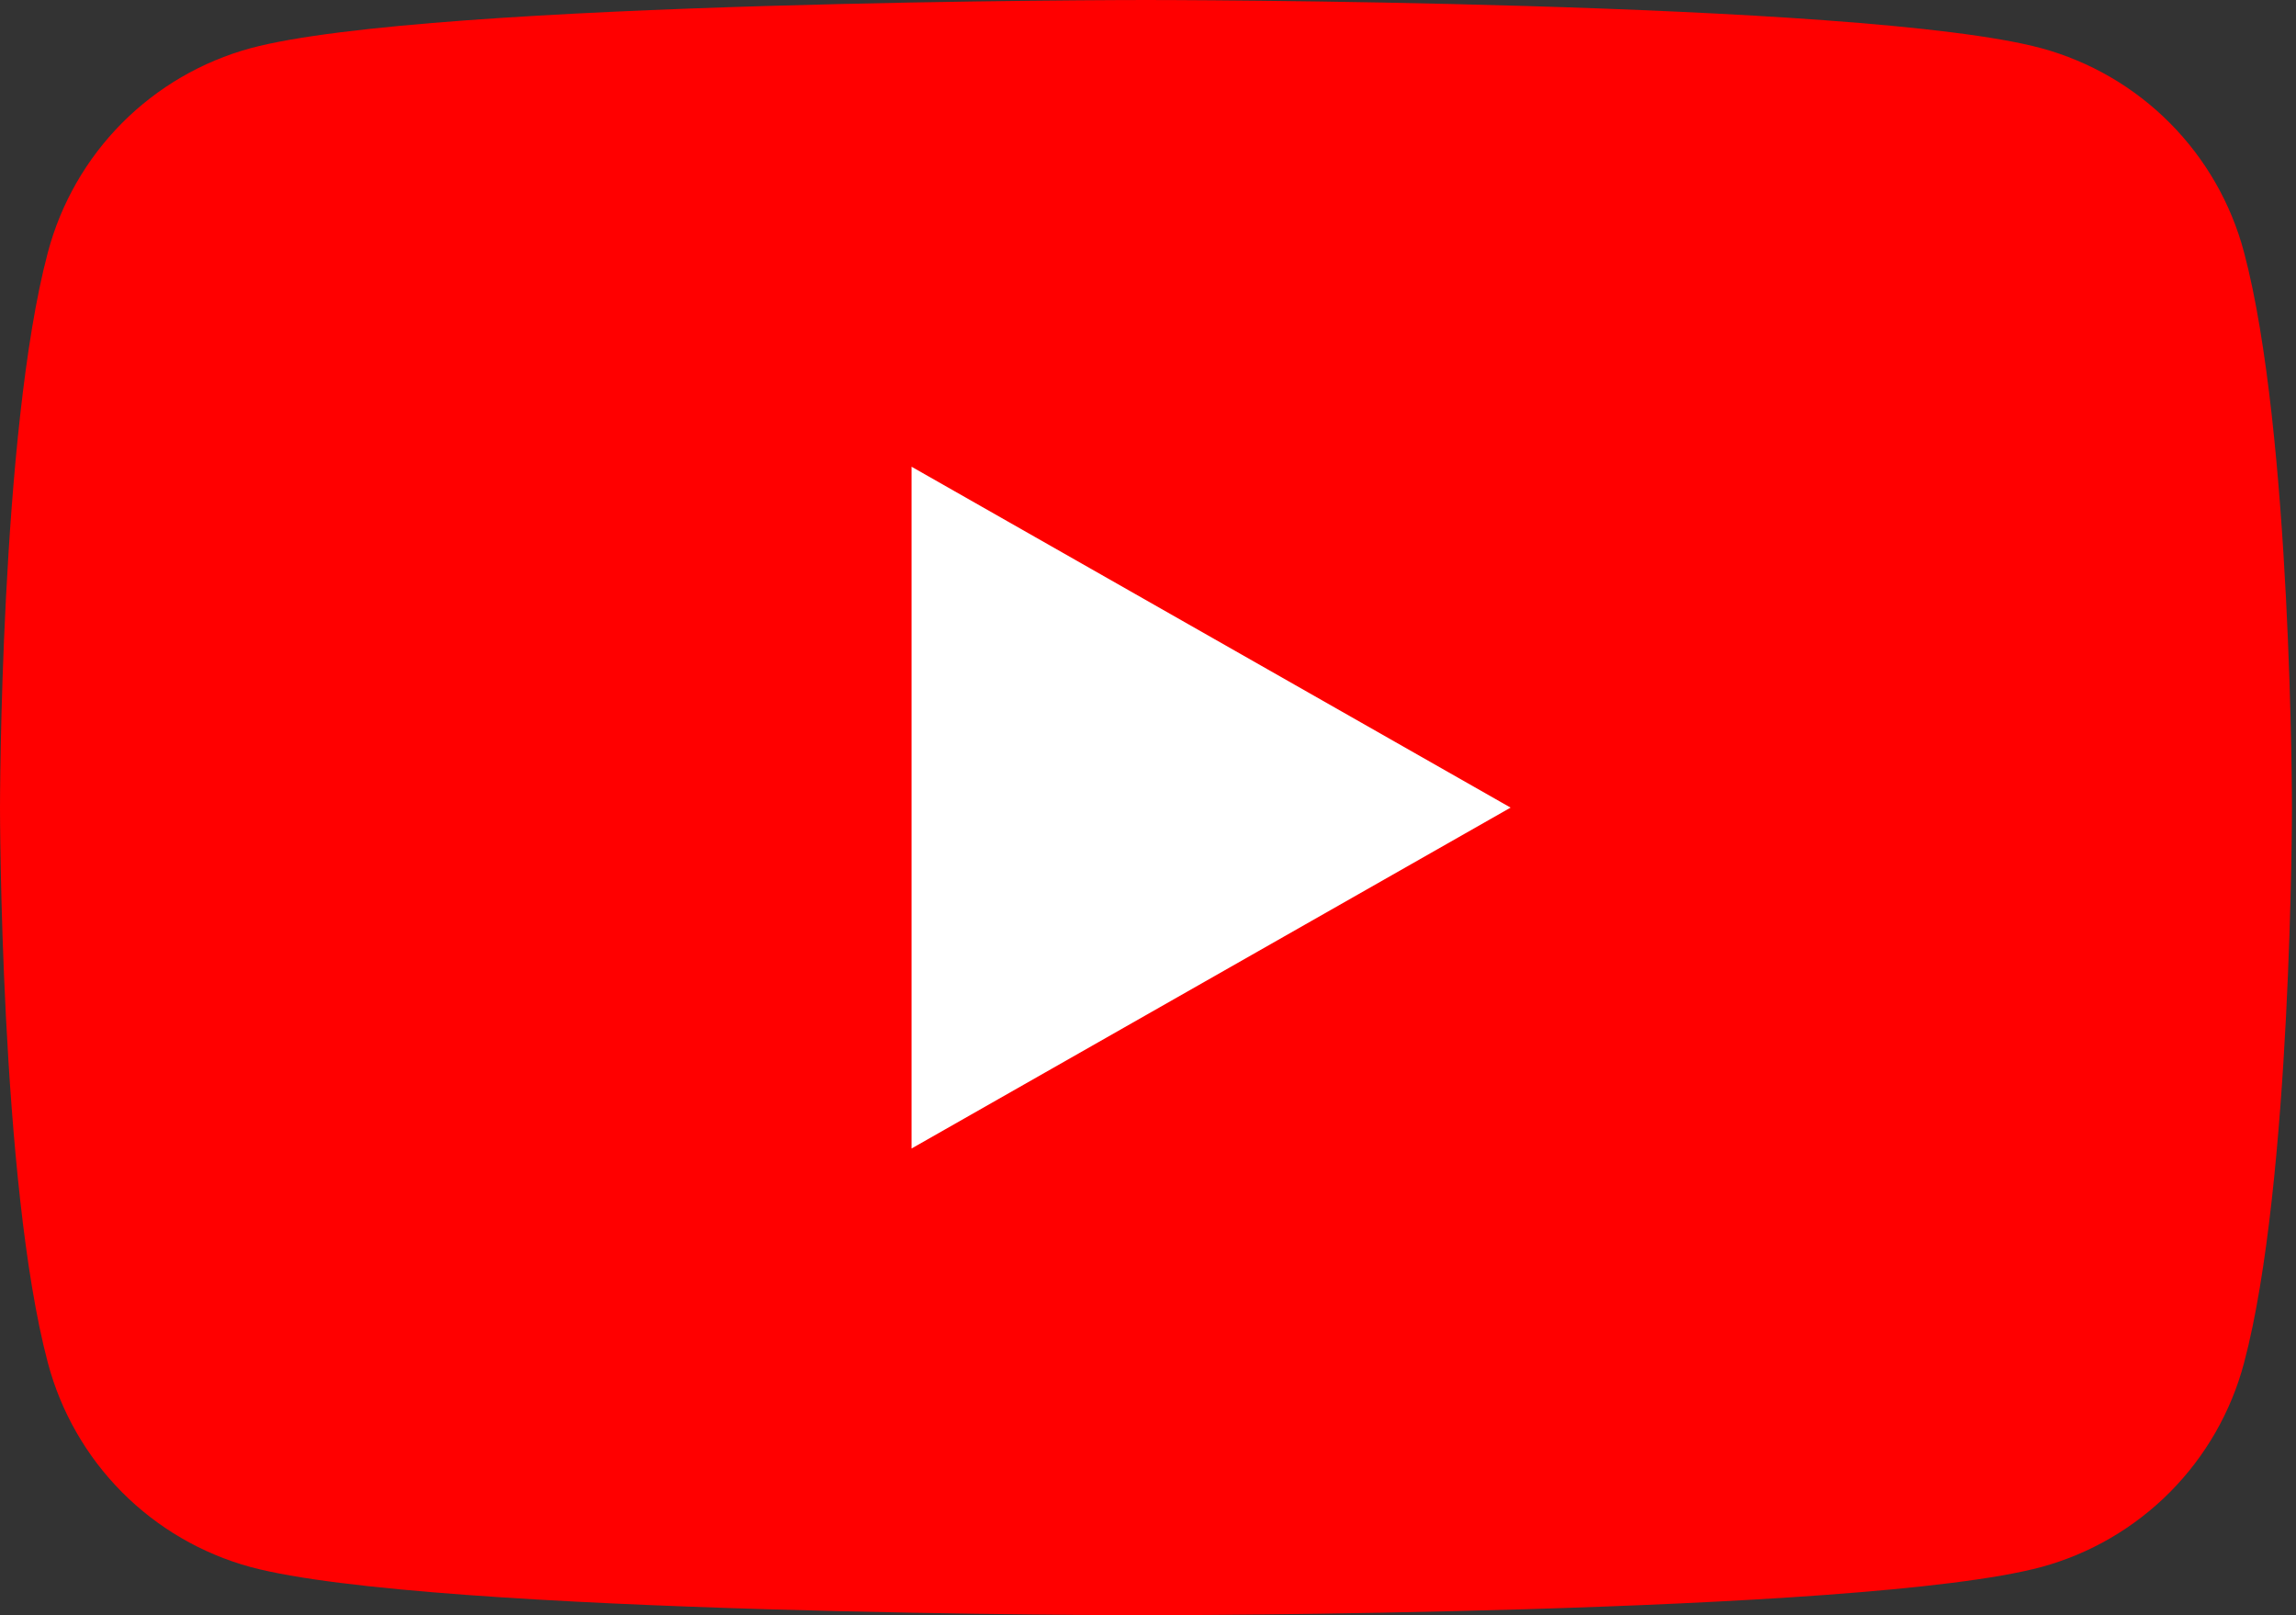 <svg width="91" height="64" viewBox="0 0 91 64" fill="none" xmlns="http://www.w3.org/2000/svg">
<rect x="0" y="0" width="91" height="64" fill="#333333" stroke="none"/>
<g clip-path="url(#clip0)">
<path d="M88.939 9.992C88.426 8.06 87.414 6.296 86.004 4.877C84.595 3.459 82.838 2.436 80.908 1.91C73.806 3.69164e-07 45.419 0 45.419 0C45.419 0 17.032 3.69164e-07 9.93 1.91C8.001 2.436 6.244 3.459 4.834 4.877C3.425 6.296 2.413 8.06 1.899 9.992C1.23055e-07 17.125 0 32 0 32C0 32 1.23055e-07 46.875 1.899 54.008C2.413 55.94 3.425 57.704 4.834 59.123C6.244 60.541 8.001 61.564 9.93 62.09C17.032 64 45.419 64 45.419 64C45.419 64 73.806 64 80.908 62.09C82.838 61.564 84.595 60.541 86.004 59.123C87.414 57.704 88.426 55.94 88.939 54.008C90.839 46.875 90.839 32 90.839 32C90.839 32 90.839 17.125 88.939 9.992Z" fill="#FF0000"/>
<path d="M36.129 45.507L59.871 32L36.129 18.493V45.507Z" fill="white"/>
</g>
<defs>
<clipPath id="clip0">
<rect width="90.839" height="64" fill="white"/>
</clipPath>
</defs>
</svg>
